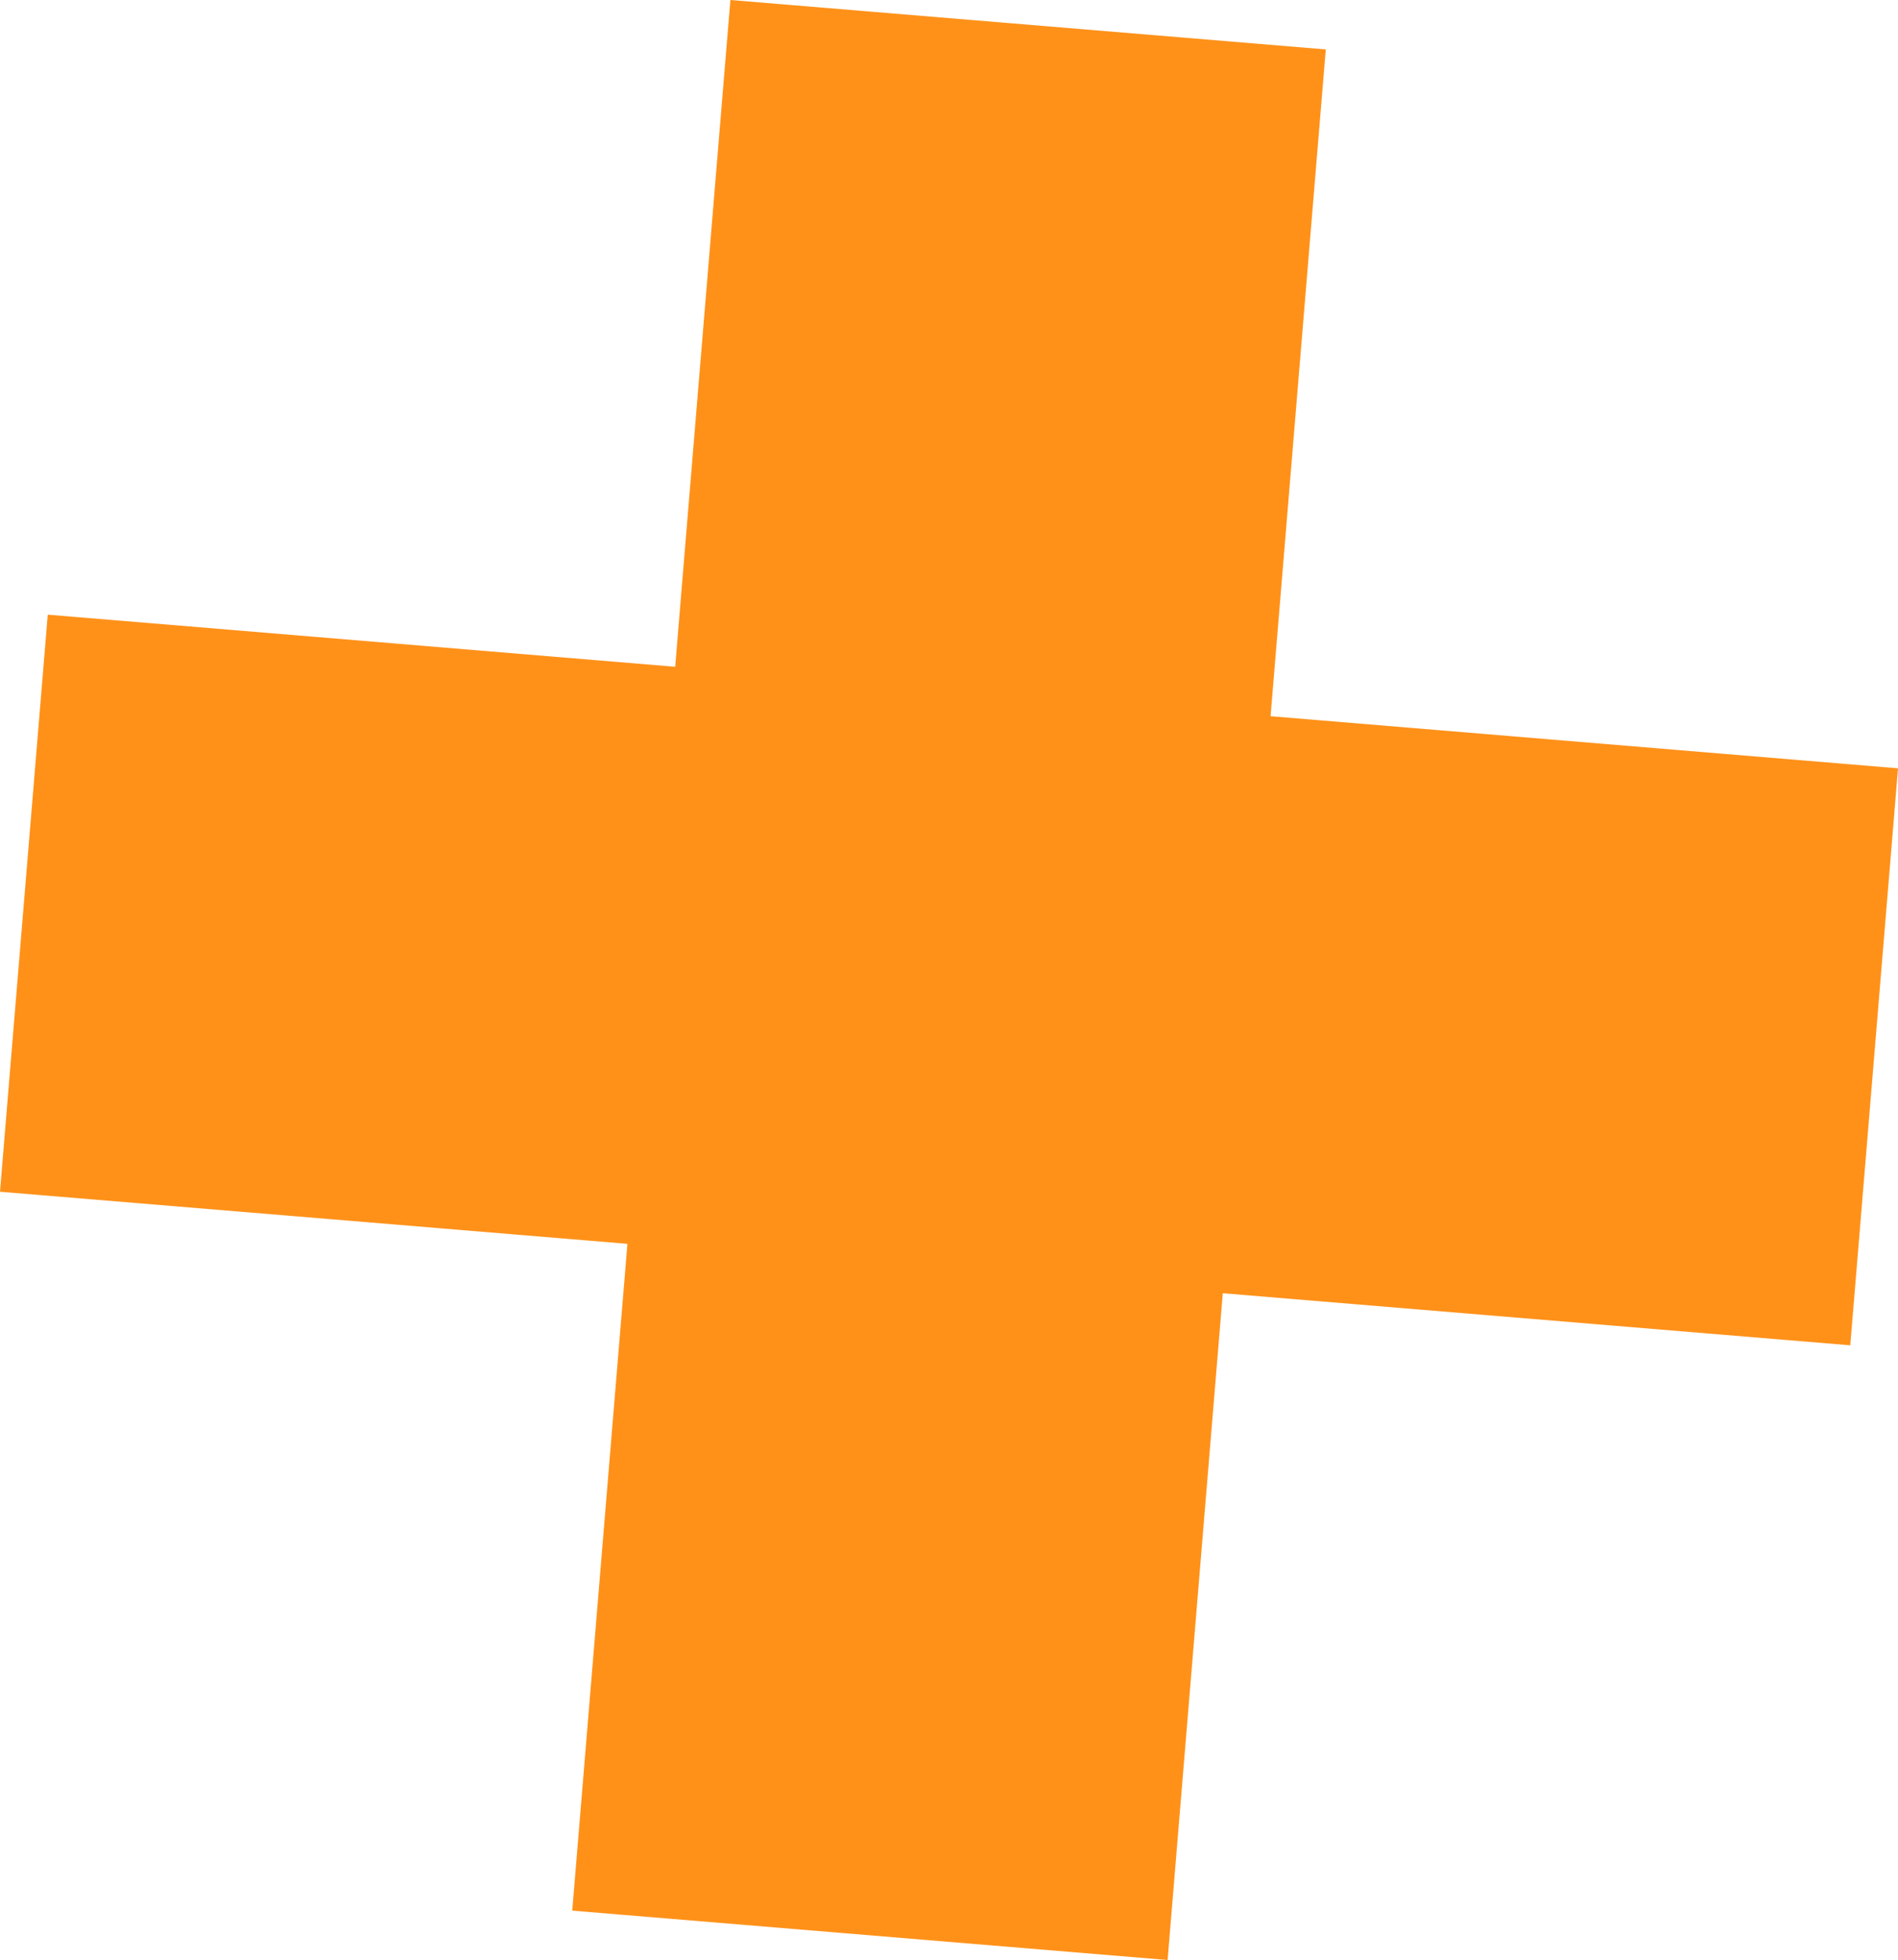 <svg width="216" height="223" xmlns="http://www.w3.org/2000/svg"><path d="M83.122 0l-6.283 75.862-71.404-5.928L0 135.59l71.404 5.927-6.28 75.865L132.878 223l6.28-75.862 71.41 5.924L216 87.447v-.032l-71.404-5.928 6.283-75.864z" fill="#FF9119" fill-rule="evenodd"/></svg>